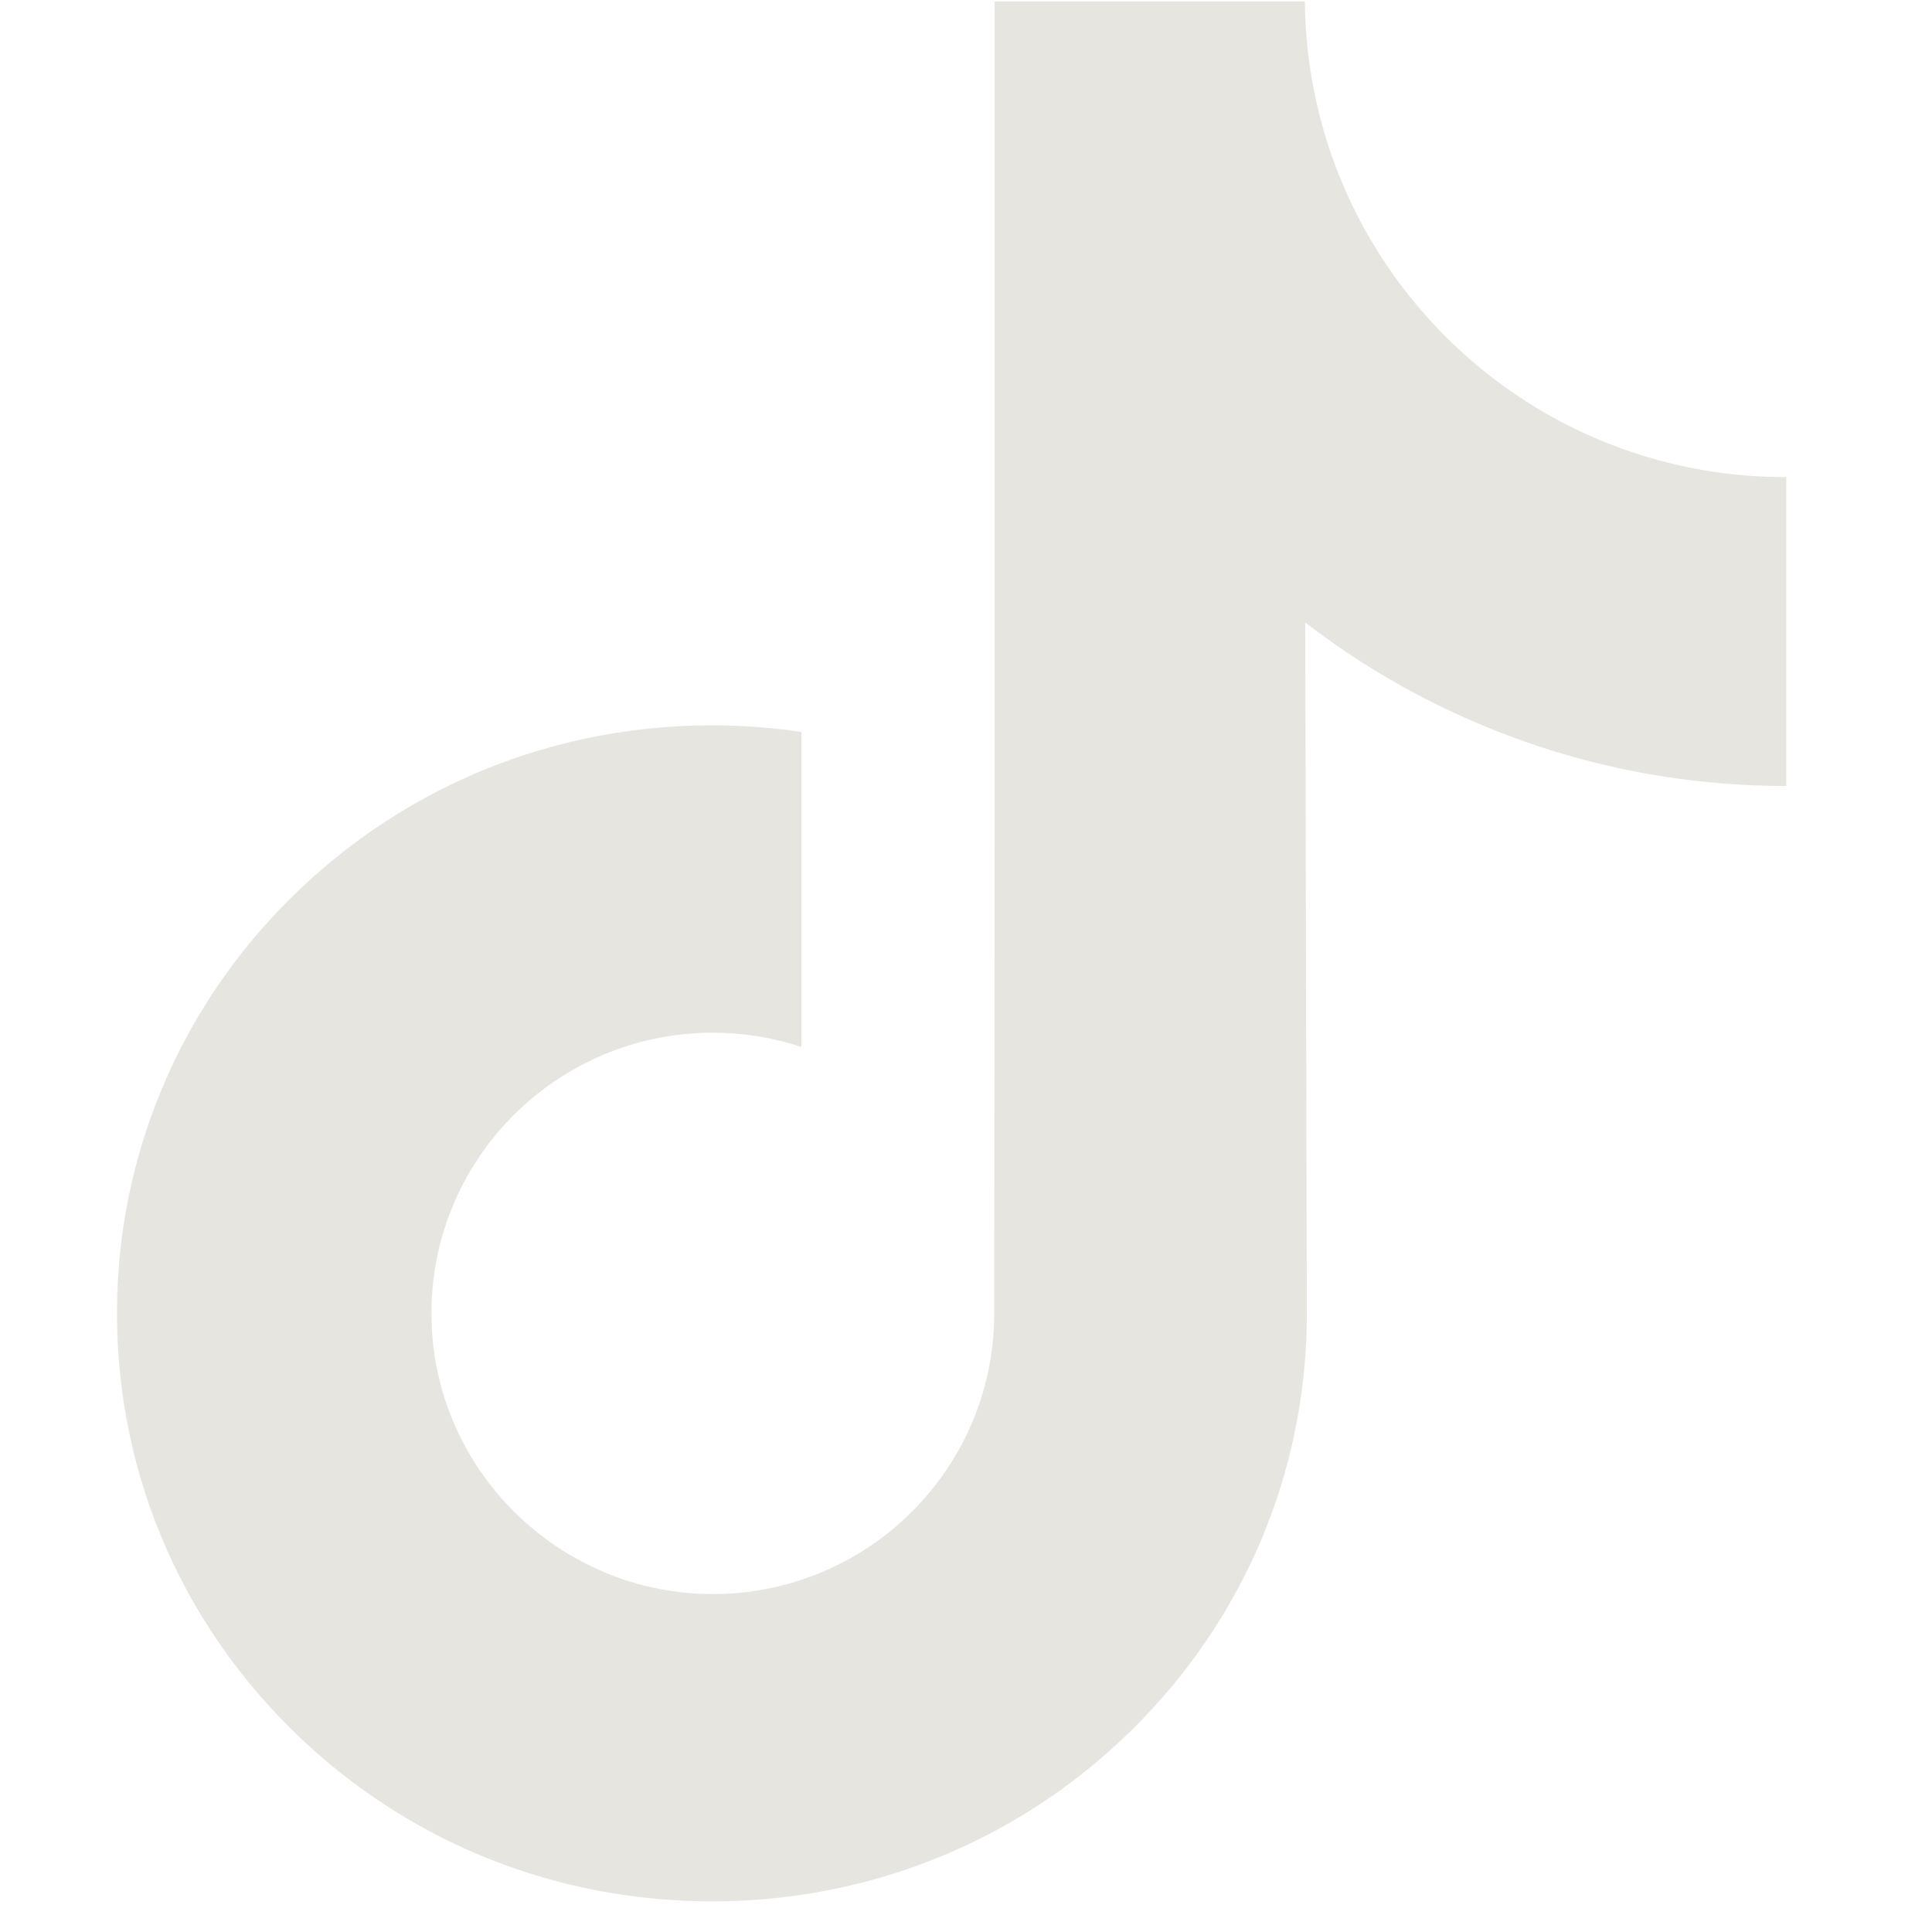 <svg width="21" height="21" viewBox="0 0 21 21" fill="none" xmlns="http://www.w3.org/2000/svg">
    <g clip-path="url(#clip0_4001_1246)">
        <path d="M19.406 5.186C18.226 5.186 17.136 4.795 16.262 4.136C15.259 3.379 14.538 2.27 14.284 0.991C14.22 0.675 14.187 0.349 14.183 0.015H10.811V9.229L10.807 14.276C10.807 15.625 9.929 16.77 8.711 17.172C8.357 17.289 7.975 17.344 7.578 17.322C7.07 17.294 6.595 17.141 6.182 16.894C5.302 16.368 4.706 15.414 4.69 14.322C4.664 12.616 6.044 11.225 7.748 11.225C8.085 11.225 8.408 11.28 8.711 11.38V8.862V7.956C8.391 7.909 8.067 7.884 7.738 7.884C5.872 7.884 4.127 8.66 2.88 10.057C1.937 11.113 1.371 12.461 1.284 13.873C1.17 15.729 1.849 17.493 3.166 18.795C3.359 18.986 3.562 19.163 3.775 19.327C4.904 20.196 6.284 20.667 7.738 20.667C8.067 20.667 8.391 20.643 8.711 20.596C10.069 20.394 11.322 19.773 12.311 18.795C13.526 17.594 14.197 15.999 14.205 14.302L14.187 6.766C14.767 7.213 15.401 7.583 16.081 7.87C17.139 8.317 18.261 8.543 19.416 8.543V6.094V5.185C19.416 5.186 19.407 5.186 19.406 5.186Z" fill="#E6E5E0"/>
    </g>
    <defs>
        <clipPath id="clip0_4001_1246">
            <rect width="20.684" height="20.684" fill="white"/>
        </clipPath>
    </defs>
</svg>
